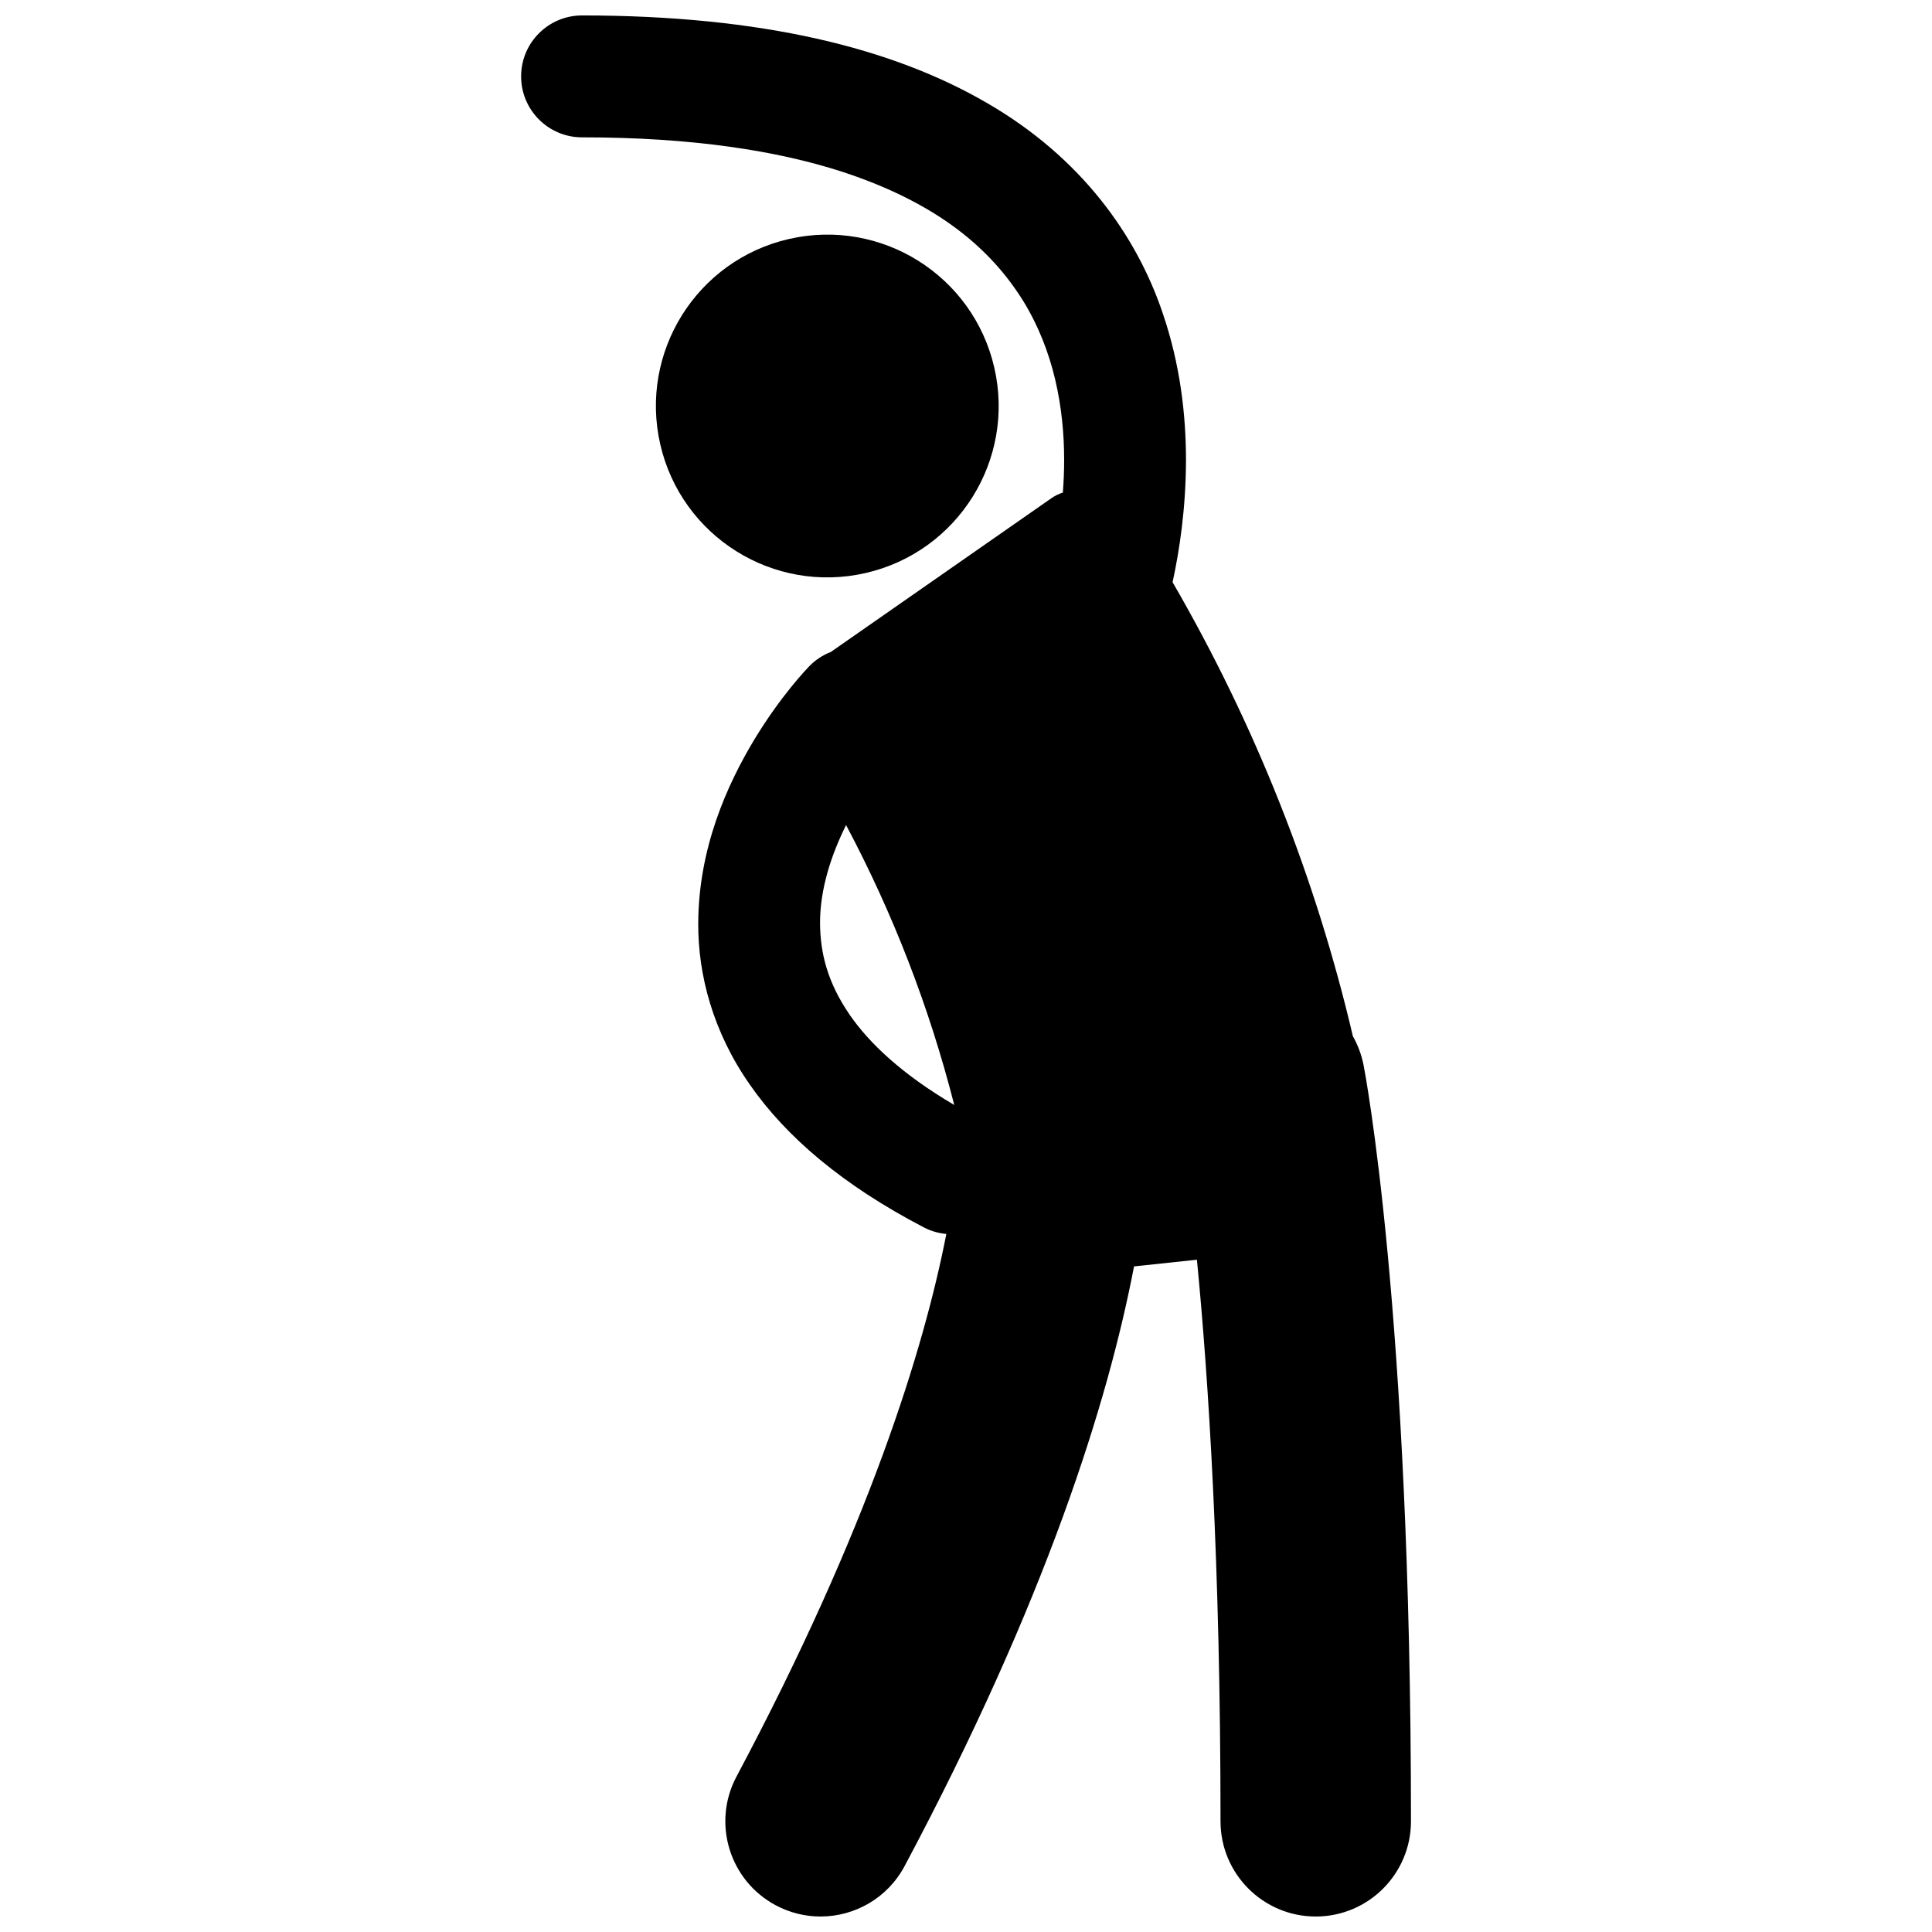 <?xml version="1.0" encoding="UTF-8"?>
<!-- Uploaded to: ICON Repo, www.iconrepo.com, Generator: ICON Repo Mixer Tools -->
<svg width="800px" height="800px" version="1.1" viewBox="144 144 512 512" xmlns="http://www.w3.org/2000/svg">
 <defs>
  <clipPath id="a">
   <path d="m282 148.09h236v503.81h-236z"/>
  </clipPath>
 </defs>
 <g clip-path="url(#a)">
  <path d="m502.53 418.62c-9.891-42.219-26.008-82.762-47.785-120.33 1.809-8.289 3.527-19.5 3.555-32.352-0.004-11.957-1.52-25.367-6.184-38.984-6.879-20.41-21.477-41.152-46.527-55.645-25.023-14.57-59.633-23.207-107.34-23.219-8.918 0-16.148 7.231-16.148 16.152 0 8.918 7.231 16.156 16.152 16.156 29.238-0.012 51.832 3.566 69.031 9.148 25.836 8.477 39.516 20.844 47.805 34.098 8.219 13.285 10.922 28.438 10.922 42.293 0 2.961-0.133 5.832-0.344 8.602-1.098 0.355-2.144 0.859-3.106 1.543-19.465 13.562-38.926 27.129-58.387 40.695-2.086 0.812-4.039 2.062-5.699 3.769-0.57 0.602-7.531 7.777-14.684 19.625-7.086 11.832-14.68 28.531-14.75 48.551-0.062 13.66 3.914 28.75 13.652 42.684 9.719 13.98 24.742 26.723 46.145 37.871 1.91 0.996 3.934 1.551 5.953 1.738-5.91 30.281-20.457 77.766-55.602 143.78-6.555 12.297-1.891 27.578 10.406 34.133 3.781 2.016 7.844 2.969 11.848 2.969 9.027 0.004 17.75-4.852 22.293-13.375 37.523-70.422 53.922-123.09 60.797-158.91 5.555-0.59 11.109-1.184 16.664-1.773 3.047 31.273 6.254 80.41 6.254 148.82 0 13.938 11.301 25.238 25.238 25.238 13.934 0 25.234-11.301 25.234-25.238 0-135.27-12.254-198.82-12.582-200.5-0.551-2.727-1.516-5.25-2.809-7.539zm-133.32-5.637c-5.953-8.676-7.828-16.434-7.887-24.266-0.059-8.98 2.977-18.227 6.898-26.059 12.484 23.496 22.105 48.398 28.664 74.168-13.898-8.16-22.5-16.383-27.676-23.844z"/>
 </g>
 <path d="m407.5 241.43c5.617 24.441-9.645 48.812-34.09 54.426-24.445 5.617-48.812-9.648-54.43-34.09-5.613-24.445 9.648-48.812 34.094-54.43 24.445-5.613 48.812 9.648 54.426 34.094"/>
</svg>